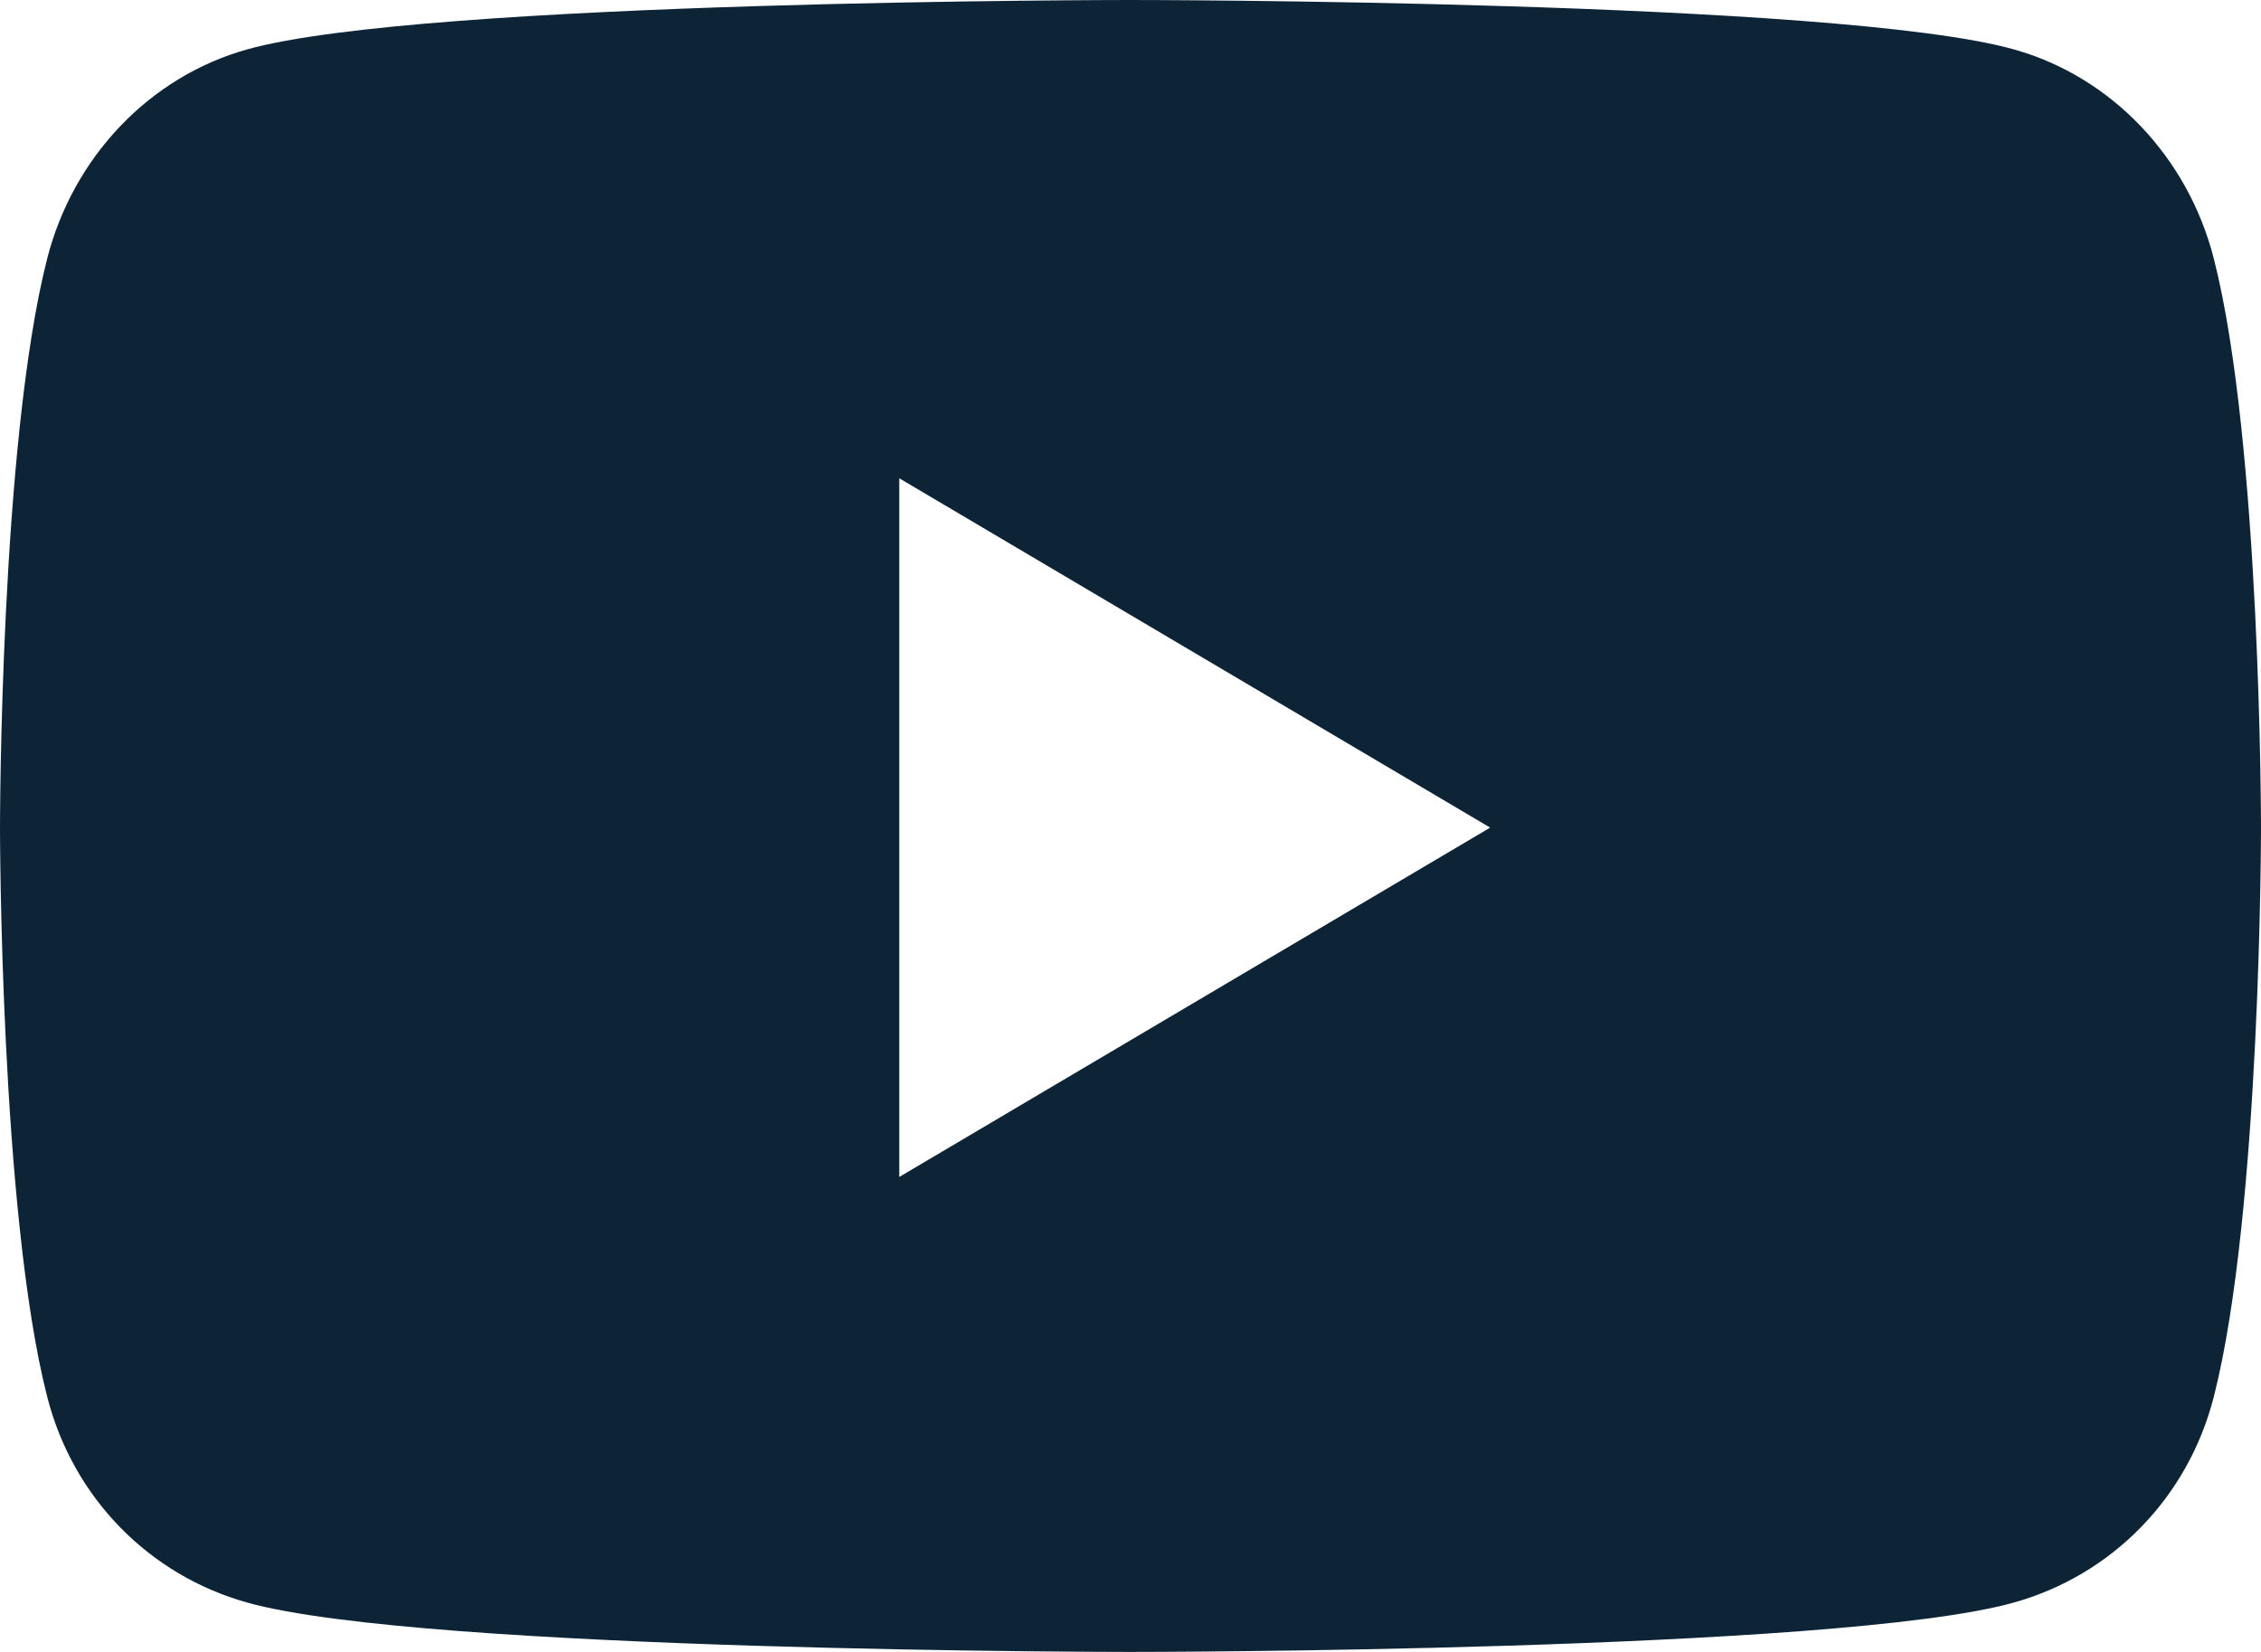<svg width="26" height="19" viewBox="0 0 26 19" fill="none" xmlns="http://www.w3.org/2000/svg">
<path d="M25.457 2.973C25.158 1.803 24.277 0.881 23.158 0.568C21.13 0 13 0 13 0C13 0 4.87 0 2.842 0.568C1.723 0.881 0.842 1.803 0.543 2.973C0 5.094 0 9.519 0 9.519C0 9.519 0 13.944 0.543 16.066C0.842 17.236 1.723 18.119 2.842 18.432C4.87 19 13 19 13 19C13 19 21.13 19 23.158 18.432C24.277 18.119 25.158 17.236 25.457 16.066C26 13.944 26 9.519 26 9.519C26 9.519 26 5.094 25.457 2.973ZM10.341 13.537V5.501L17.136 9.519L10.341 13.537Z" fill="#0D2436"/>
</svg>
